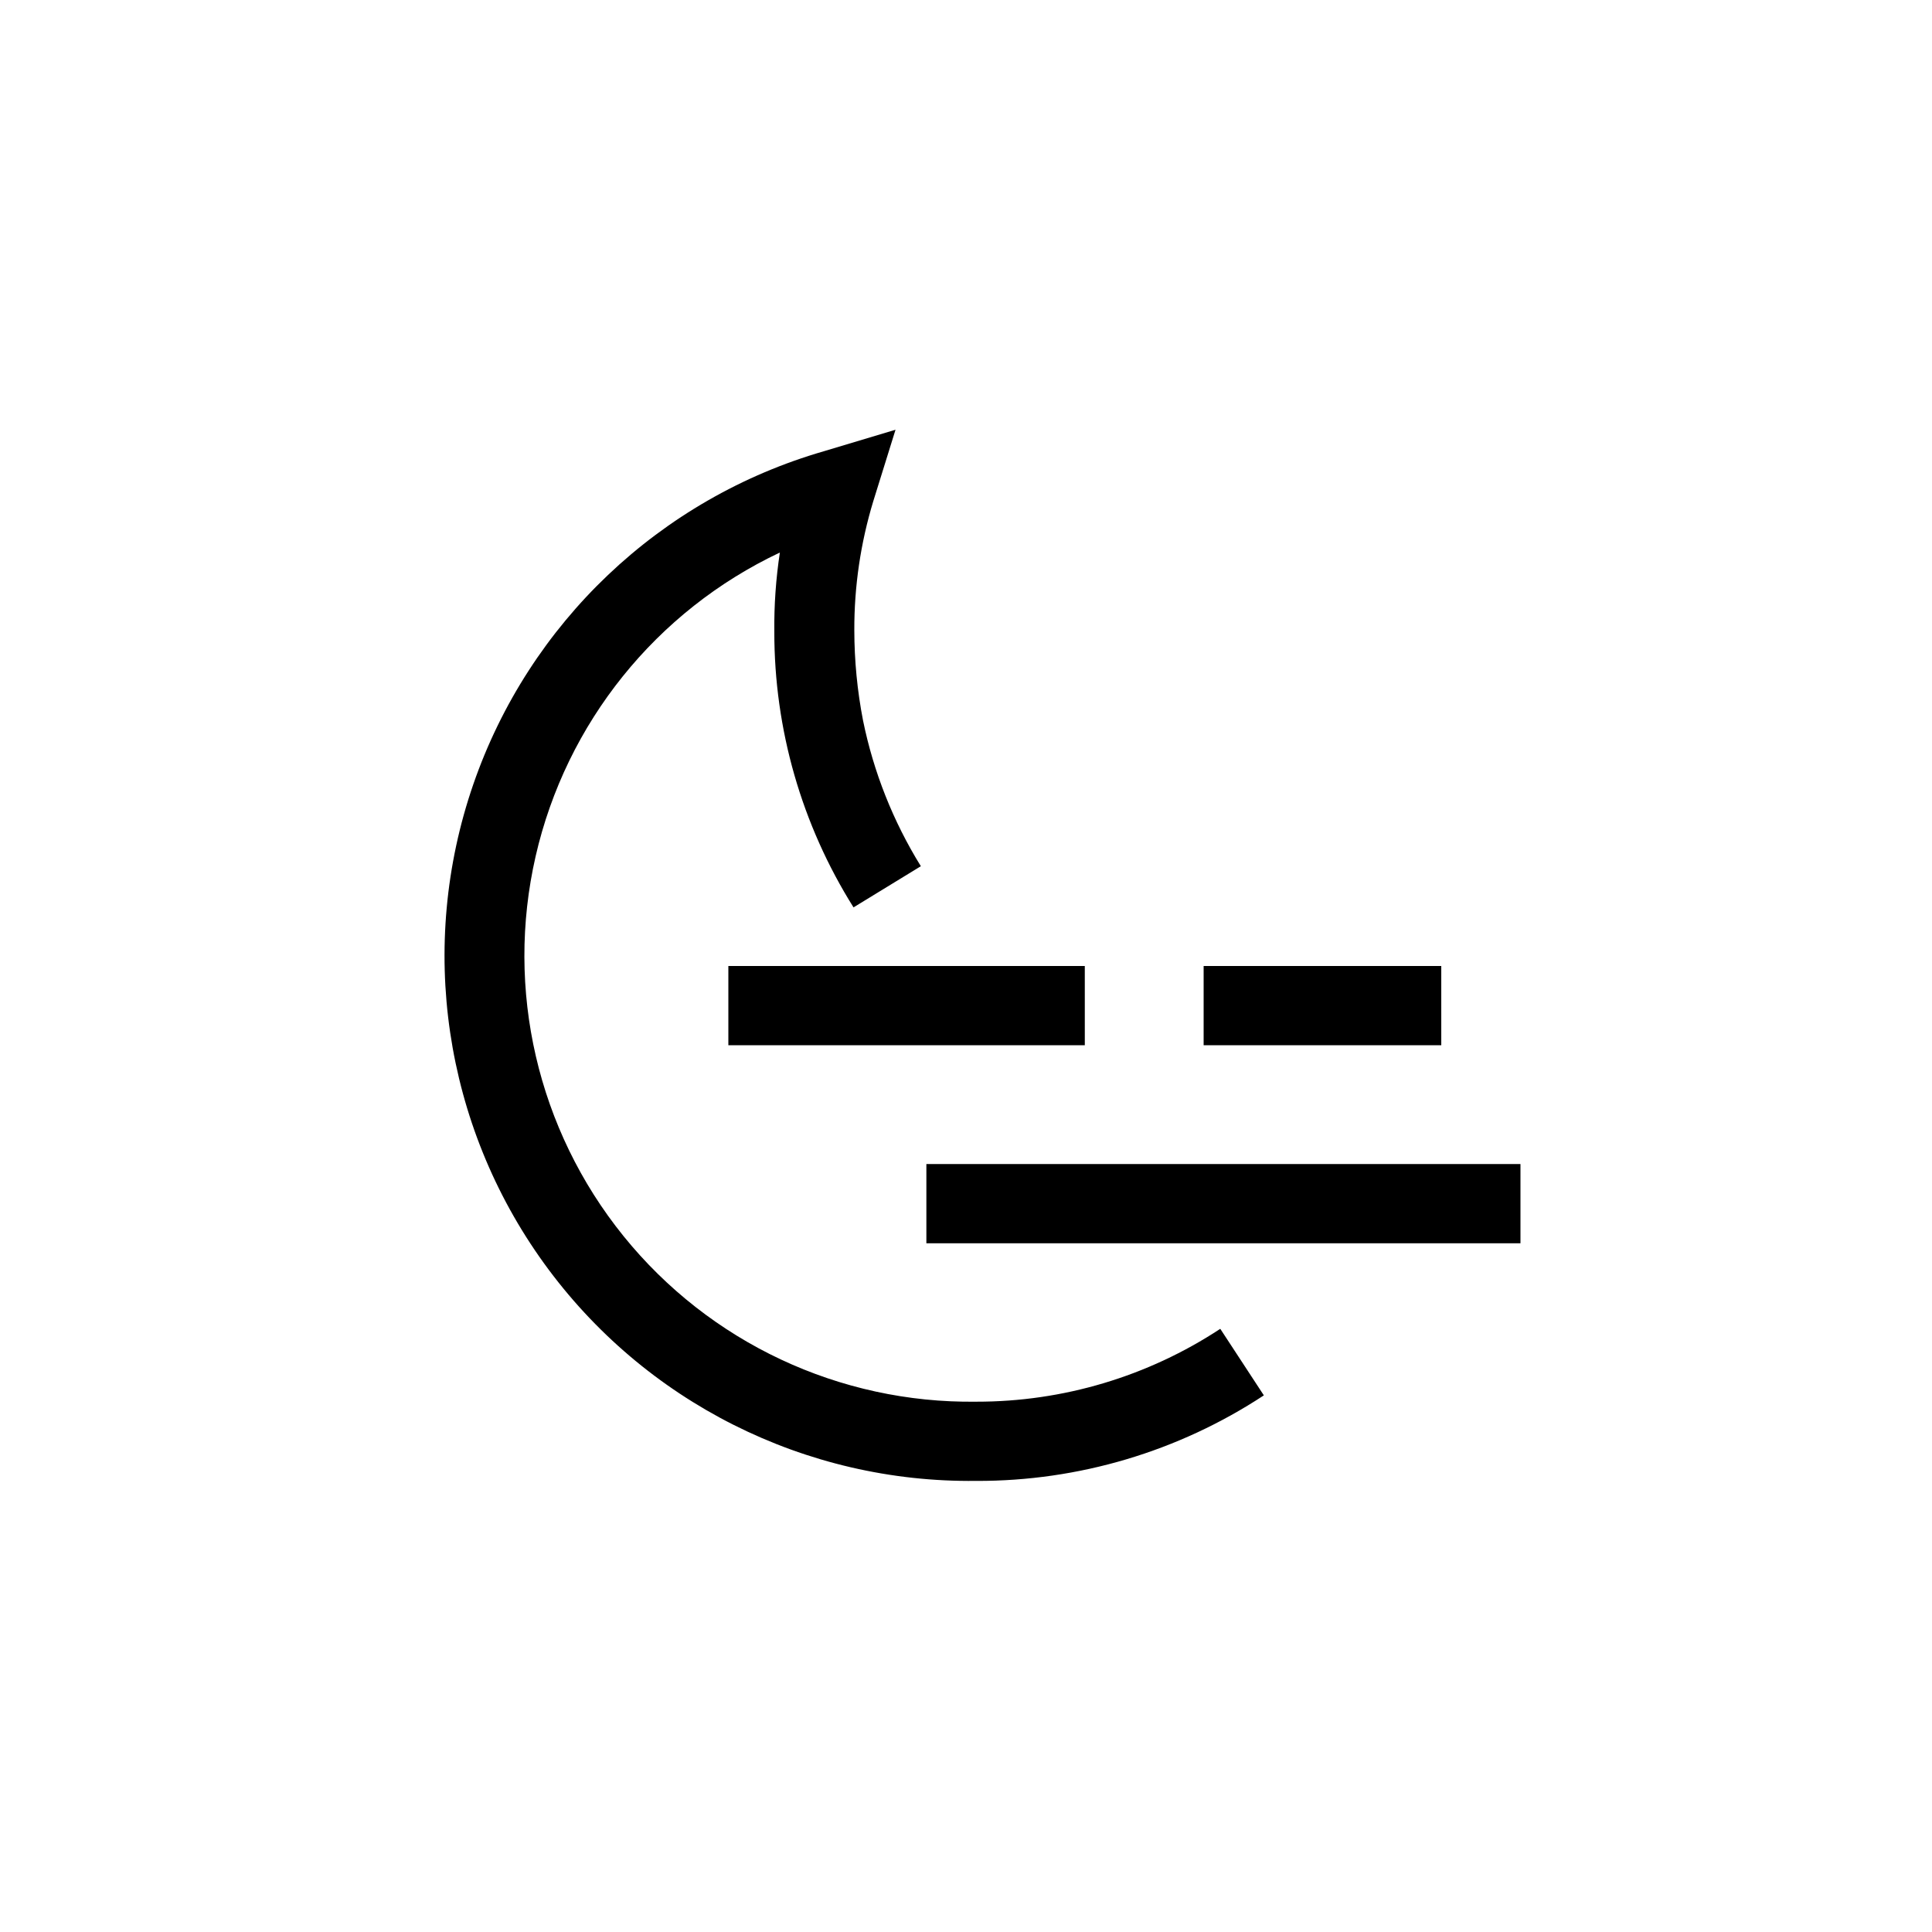 <?xml version="1.0" encoding="UTF-8"?>
<!-- Uploaded to: SVG Repo, www.svgrepo.com, Generator: SVG Repo Mixer Tools -->
<svg fill="#000000" width="800px" height="800px" version="1.1" viewBox="144 144 512 512" xmlns="http://www.w3.org/2000/svg">
 <path d="m402.73 536.45c-45.301 0.57-88.043-20.945-114.57-57.672-26.531-36.727-33.52-84.066-18.742-126.89 14.777-42.828 49.477-75.781 93.008-88.332l18.895-5.668-5.879 18.895v-0.004c-3.375 11.094-5.074 22.625-5.039 34.219 0.008 8.031 0.781 16.047 2.309 23.93 2.789 13.68 7.977 26.758 15.324 38.625l-17.844 10.914 0.004 0.004c-13.746-21.887-21.023-47.211-20.992-73.055-0.074-7.023 0.414-14.043 1.469-20.988-32.781 15.484-56.641 45.16-64.727 80.5-8.082 35.34 0.5 72.438 23.285 100.64 22.785 28.199 57.25 44.379 93.5 43.895 22.98 0.035 45.461-6.684 64.656-19.312l11.547 17.633v0.004c-22.625 14.871-49.129 22.758-76.203 22.668zm144.21-83.969-157.44 0.004v20.992h157.44zm-20.992-52.477h-62.973v20.992h62.977zm-94.465 0h-94.461v20.992h94.465z"/>
</svg>